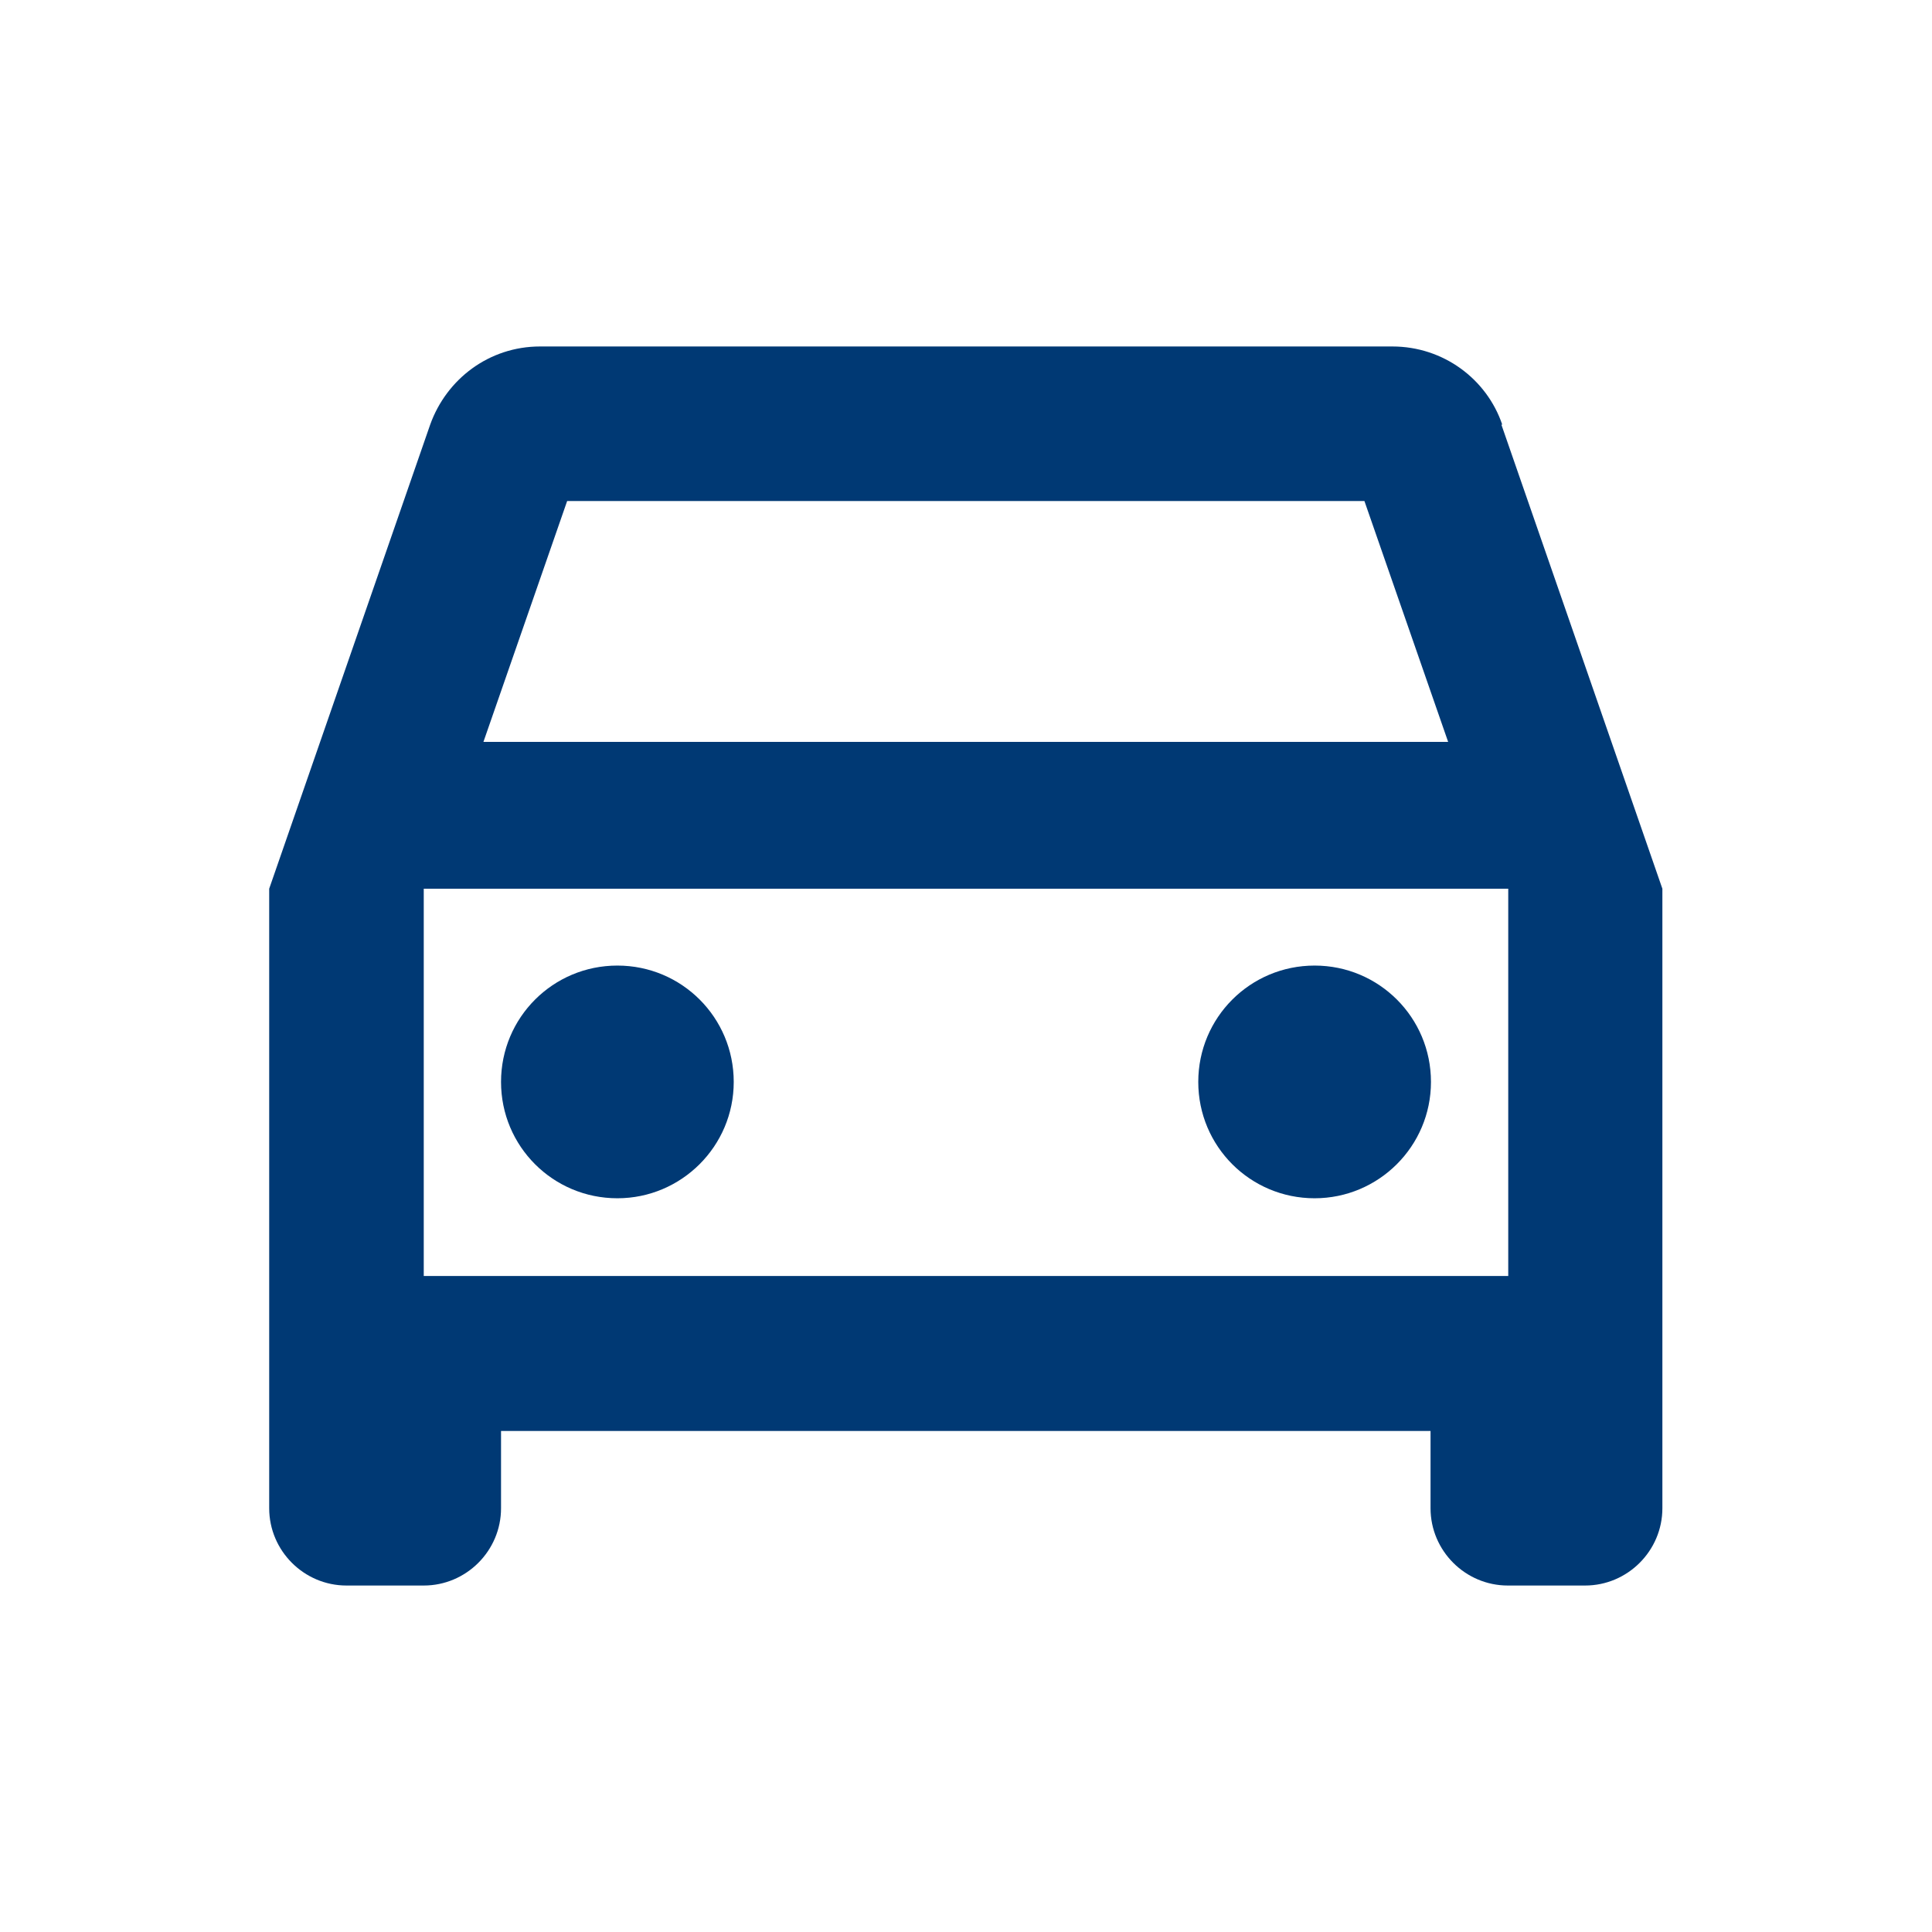 <?xml version="1.0" encoding="UTF-8"?>
<svg id="Layer_1" xmlns="http://www.w3.org/2000/svg" viewBox="0 0 45 45">
  <defs>
    <style>
      .cls-1 {
        fill: #003974;
      }
    </style>
  </defs>
  <path class="cls-1" d="M34.99,9.89c-.36-1.06-1.37-1.82-2.56-1.82H12.58c-1.19,0-2.18.76-2.56,1.82l-3.75,10.81v14.43c0,.99.81,1.8,1.8,1.8h1.8c.99,0,1.8-.81,1.8-1.8v-1.8h21.65v1.8c0,.99.81,1.8,1.8,1.8h1.8c.99,0,1.8-.81,1.8-1.8v-14.43l-3.75-10.81ZM13.21,11.67h18.57l1.95,5.61H11.26l1.95-5.61ZM35.13,29.72H9.87v-9.02h25.26v9.02Z"/>
  <path class="cls-1" d="M14.38,27.91c1.49,0,2.71-1.21,2.71-2.71s-1.21-2.71-2.71-2.71-2.71,1.21-2.71,2.71,1.21,2.71,2.71,2.71Z"/>
  <path class="cls-1" d="M30.62,27.91c1.49,0,2.71-1.21,2.71-2.71s-1.21-2.71-2.71-2.71-2.71,1.21-2.71,2.71,1.21,2.71,2.71,2.71Z"/>
</svg>